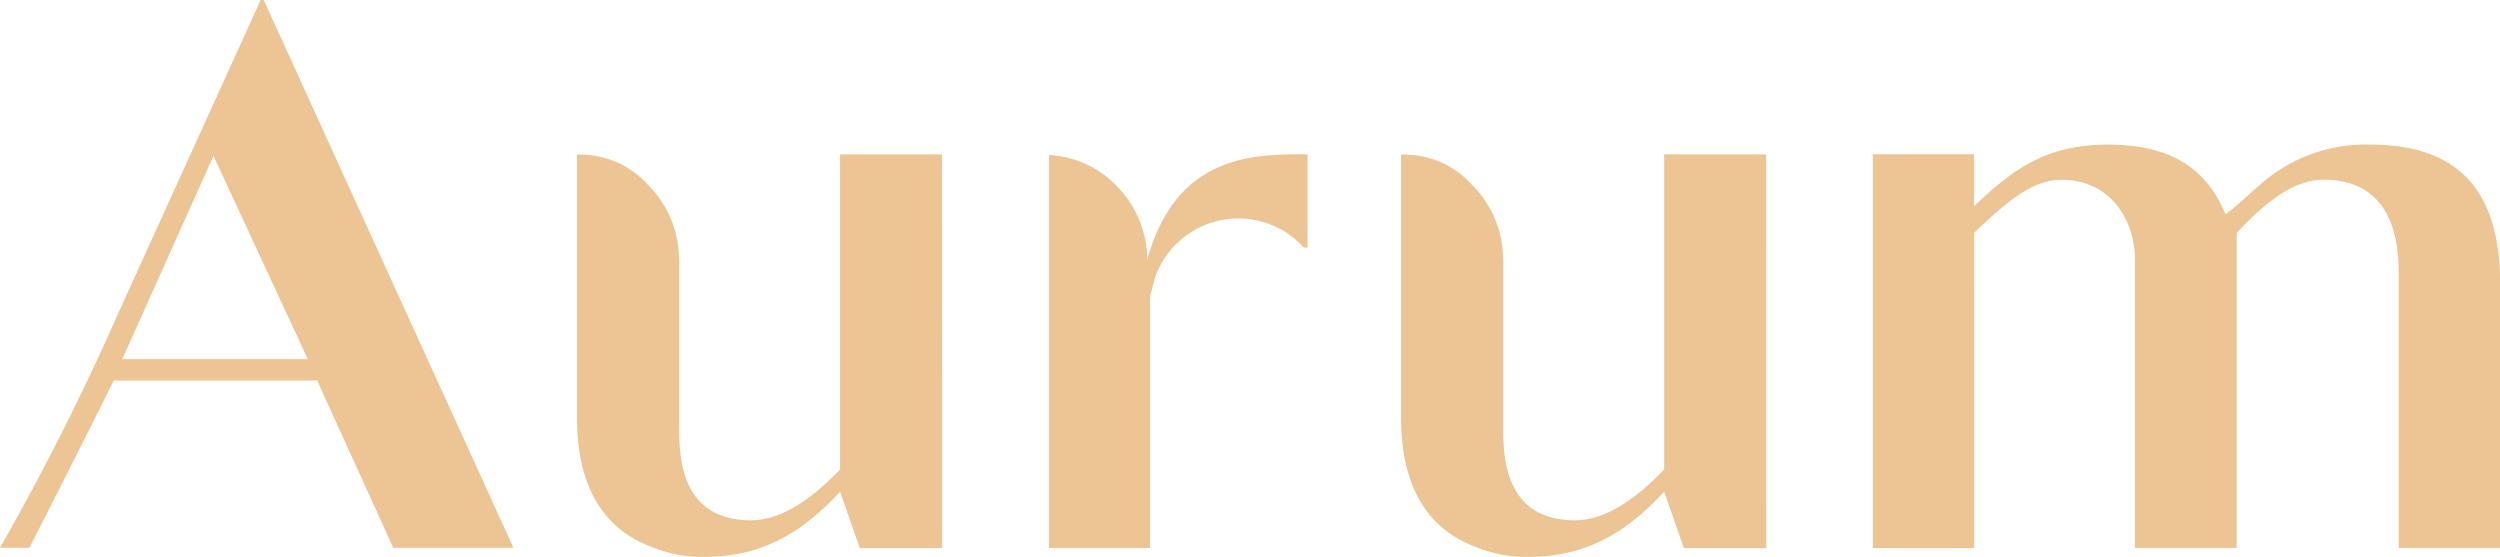 <?xml version="1.0" encoding="UTF-8"?>
<svg xmlns="http://www.w3.org/2000/svg" id="Aurum_logo-small" width="148.13" height="32.99" viewBox="0 0 148.13 32.99">
  <path id="Path_25" data-name="Path 25" d="M590.385,375.854c-3.5.267-6.039,1.922-7.232,6.167-.005.021-.014-.328-.014-.328a6.253,6.253,0,0,0-1.843-4.07,5.971,5.971,0,0,0-3.968-1.784v23.28h5.992V384.164c.039-.132.083-.262.122-.387a4.817,4.817,0,0,1,.795-1.905c0-.017.006-.017.011-.021a5.225,5.225,0,0,1,8.173-.538l.225.01V375.8s-1.217-.029-2.262.052" transform="translate(-515.175 -366.651)" fill="#edc494"></path>
  <path id="Path_26" data-name="Path 26" d="M556.871,375.8h-6.044l0,18.671-.028.027c-1.734,1.8-3.512,2.981-5.246,2.981-4.258,0-4.258-3.9-4.258-5.547l0-8.062v-1.735a.994.994,0,0,0-.005-.125c0-.062-.006-.13-.011-.193a6.2,6.2,0,0,0-1.845-4.222,5.3,5.3,0,0,0-3.659-1.766c-.171-.014-.344-.021-.52-.021h-.017v15.561c0,4.192,1.63,6.705,4.545,7.732a7.6,7.6,0,0,0,3.017.544c3.7,0,6.033-1.717,8-3.827a.121.121,0,0,1,.028-.032l1.172,3.343h4.878Z" transform="translate(-501.052 -366.651)" fill="#edc494"></path>
  <path id="Path_27" data-name="Path 27" d="M680.238,374.926a9.367,9.367,0,0,0-6.415,2.3c-.506.412-1.74,1.581-2.138,1.831-1.162-2.8-3.328-4.129-6.976-4.129-3.761,0-5.732,1.572-7.923,3.646h0V375.5h-6V398.83h6l.006,0V380.15c1.877-1.776,3.388-3.137,5.173-3.137,3.018,0,4.353,2.538,4.353,4.713v17.1h6.029l0-18.666c1.658-1.786,3.366-3.152,5.149-3.152,4.262,0,4.452,3.981,4.452,5.584v16.234h6.01V383.207c0-5.681-2.581-8.281-7.71-8.281" transform="translate(-539.818 -366.359)" fill="#edc494"></path>
  <path id="Path_28" data-name="Path 28" d="M630.351,375.8h-6.044l0,18.671-.028.027c-1.734,1.8-3.512,2.981-5.246,2.981-4.258,0-4.258-3.9-4.258-5.547l0-8.062v-1.735a.994.994,0,0,0-.005-.125c0-.062-.007-.13-.011-.193a6.2,6.2,0,0,0-1.845-4.222,5.3,5.3,0,0,0-3.66-1.766c-.172-.014-.344-.021-.52-.021h-.017v15.561c0,4.192,1.63,6.705,4.545,7.732a7.6,7.6,0,0,0,3.017.544c3.7,0,6.033-1.717,8-3.827a.121.121,0,0,1,.028-.032l1.172,3.343h4.878Z" transform="translate(-525.703 -366.651)" fill="#edc494"></path>
  <path id="Path_29" data-name="Path 29" d="M507.1,394.493h7.124l-14.8-32.459h-.183l-8.431,18.547a151.647,151.647,0,0,1-7.013,13.912h1.74c1.964-3.821,4.648-9.2,5-9.913h12.052Zm-10.655-23.226,5.59,12.05H491.049c.083-.213,5.4-12.05,5.4-12.05" transform="translate(-483.798 -362.034)" fill="#edc494"></path>
</svg>
